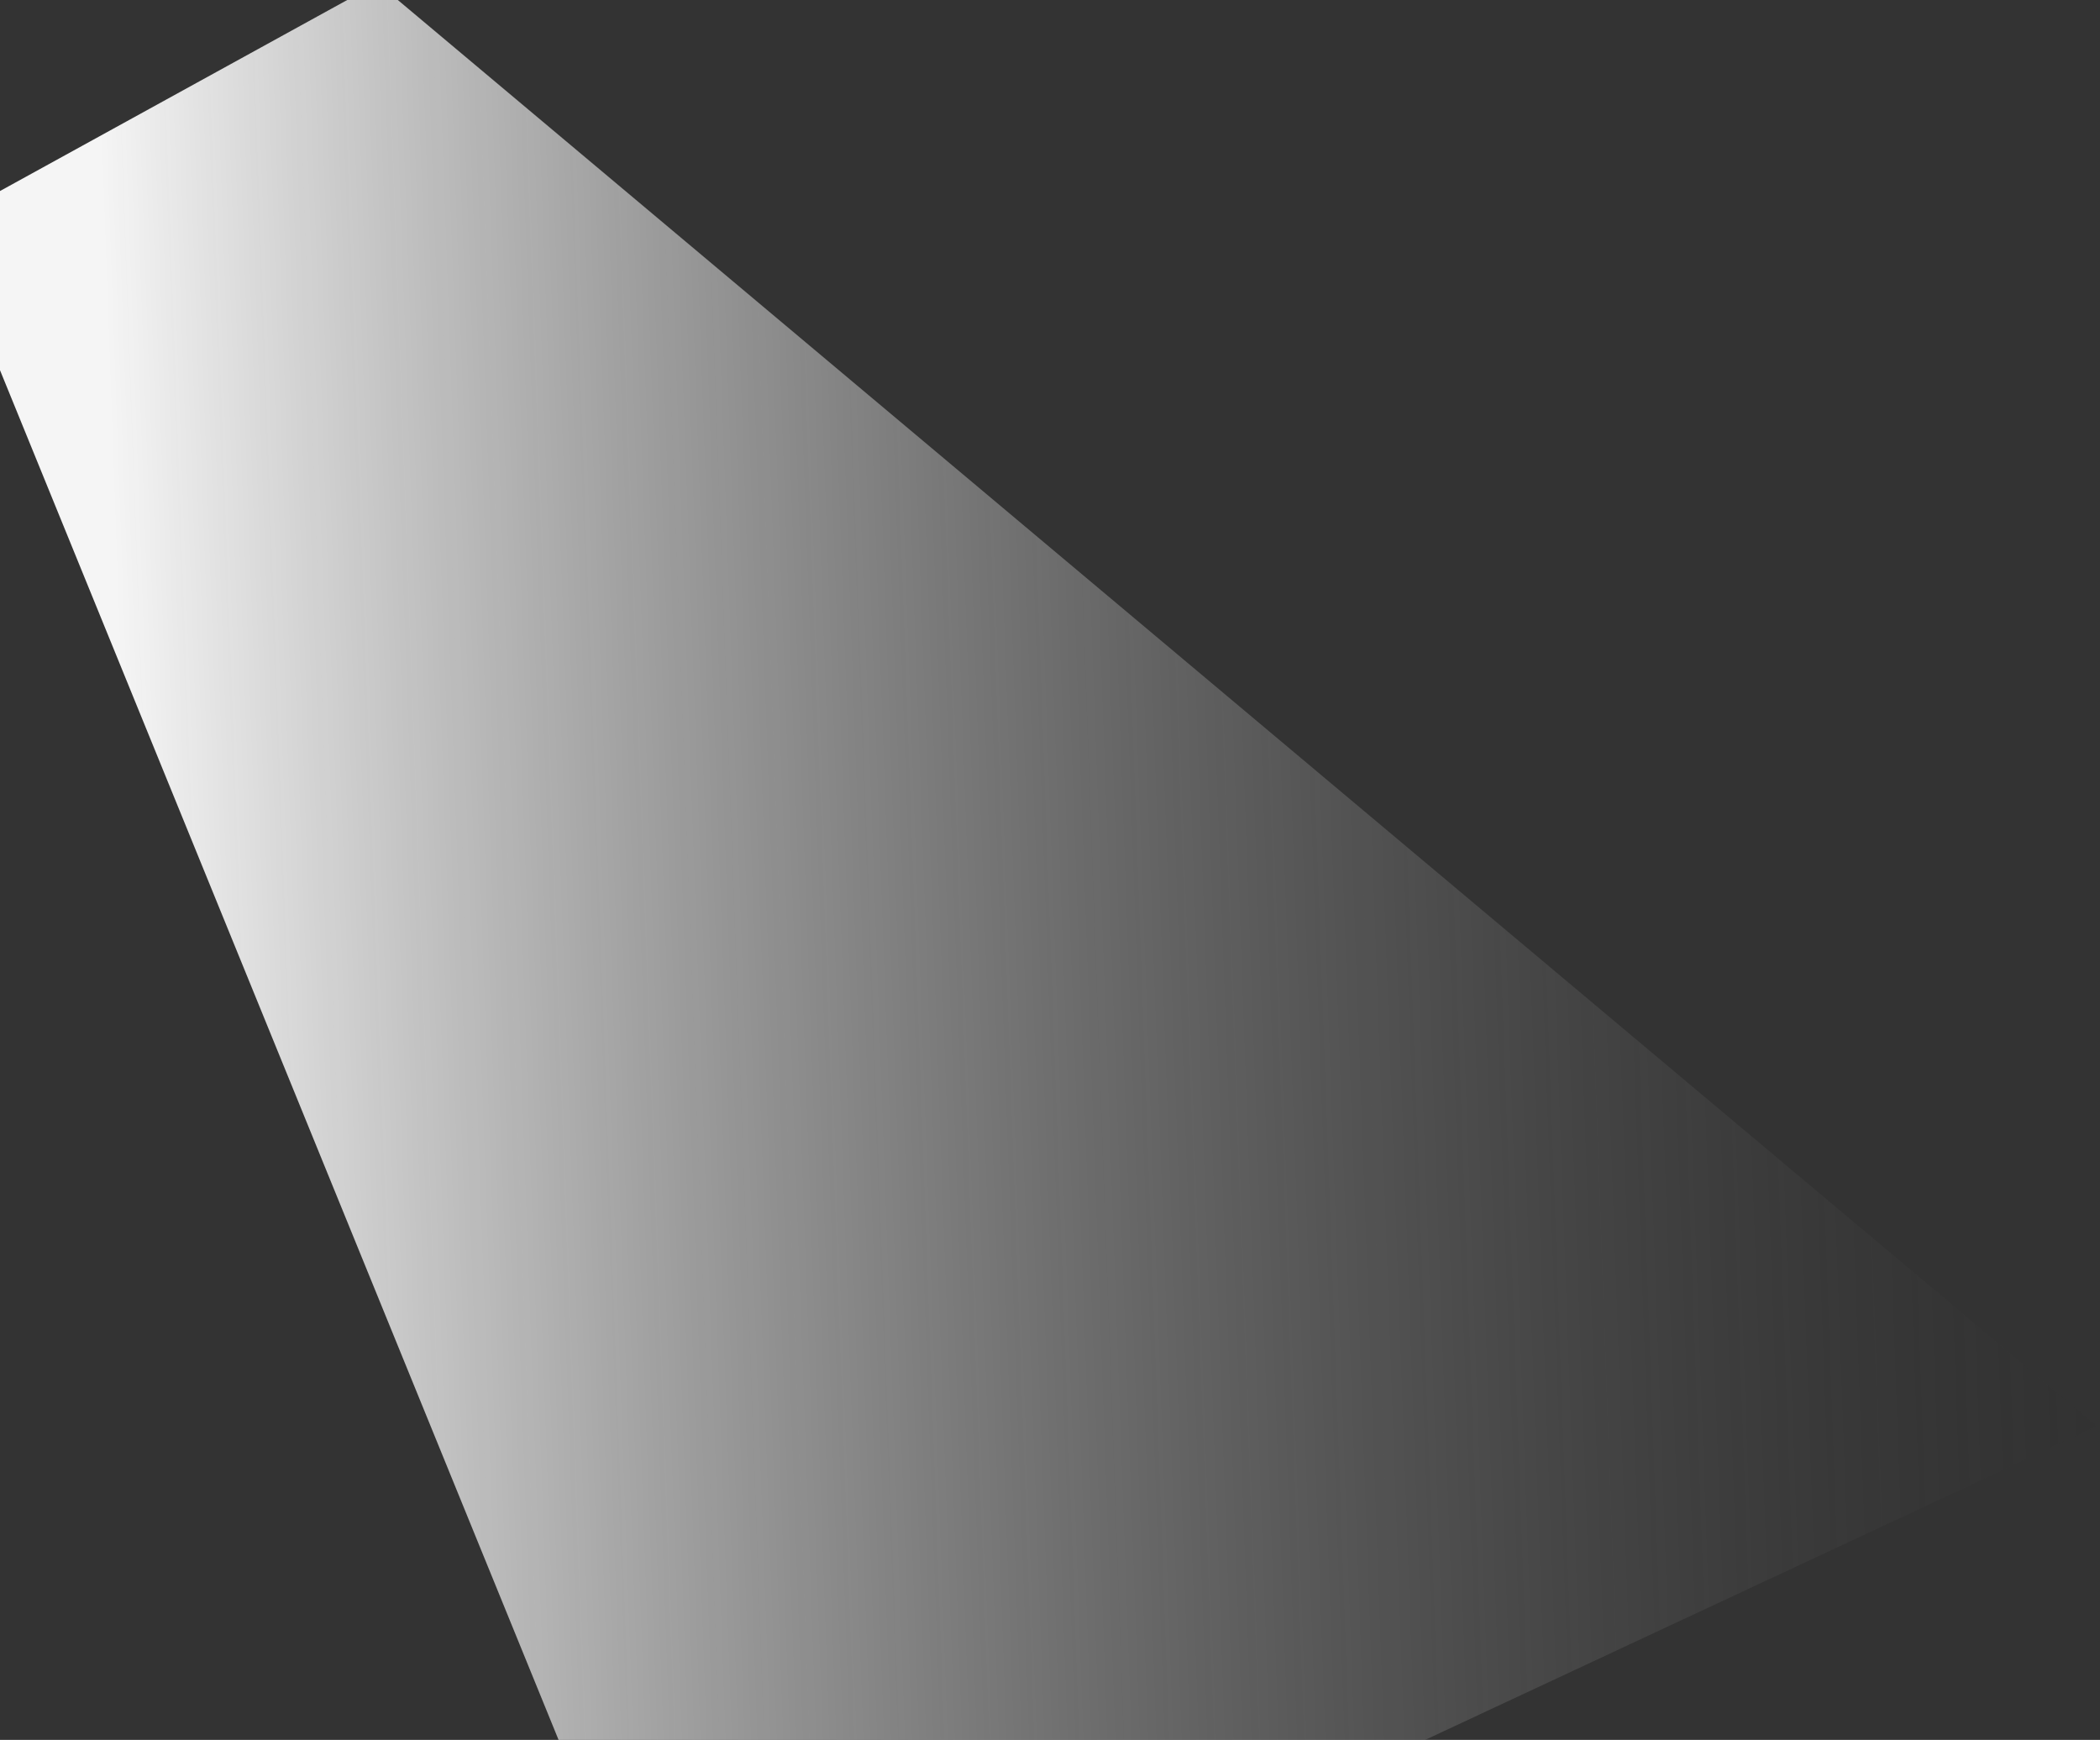 <svg width="367" height="304" viewBox="0 0 367 304" fill="none" xmlns="http://www.w3.org/2000/svg">
<rect x="0" y="0" width="367" height="304" fill="#333333" stroke="none"/>
<path d="M66.024 -2.938L366.447 249.176L121.854 363.422L-10.429 39.113L66.024 -2.938Z" fill="url(#paint0_linear_175_3583)"/>
<defs>
<linearGradient id="paint0_linear_175_3583" x1="7.158" y1="-259.922" x2="407.529" y2="-274.34" gradientUnits="userSpaceOnUse">
<stop stop-color="#F5F5F5"/>
<stop offset="1" stop-color="#0A0A0A" stop-opacity="0"/>
</linearGradient>
</defs>
</svg>

